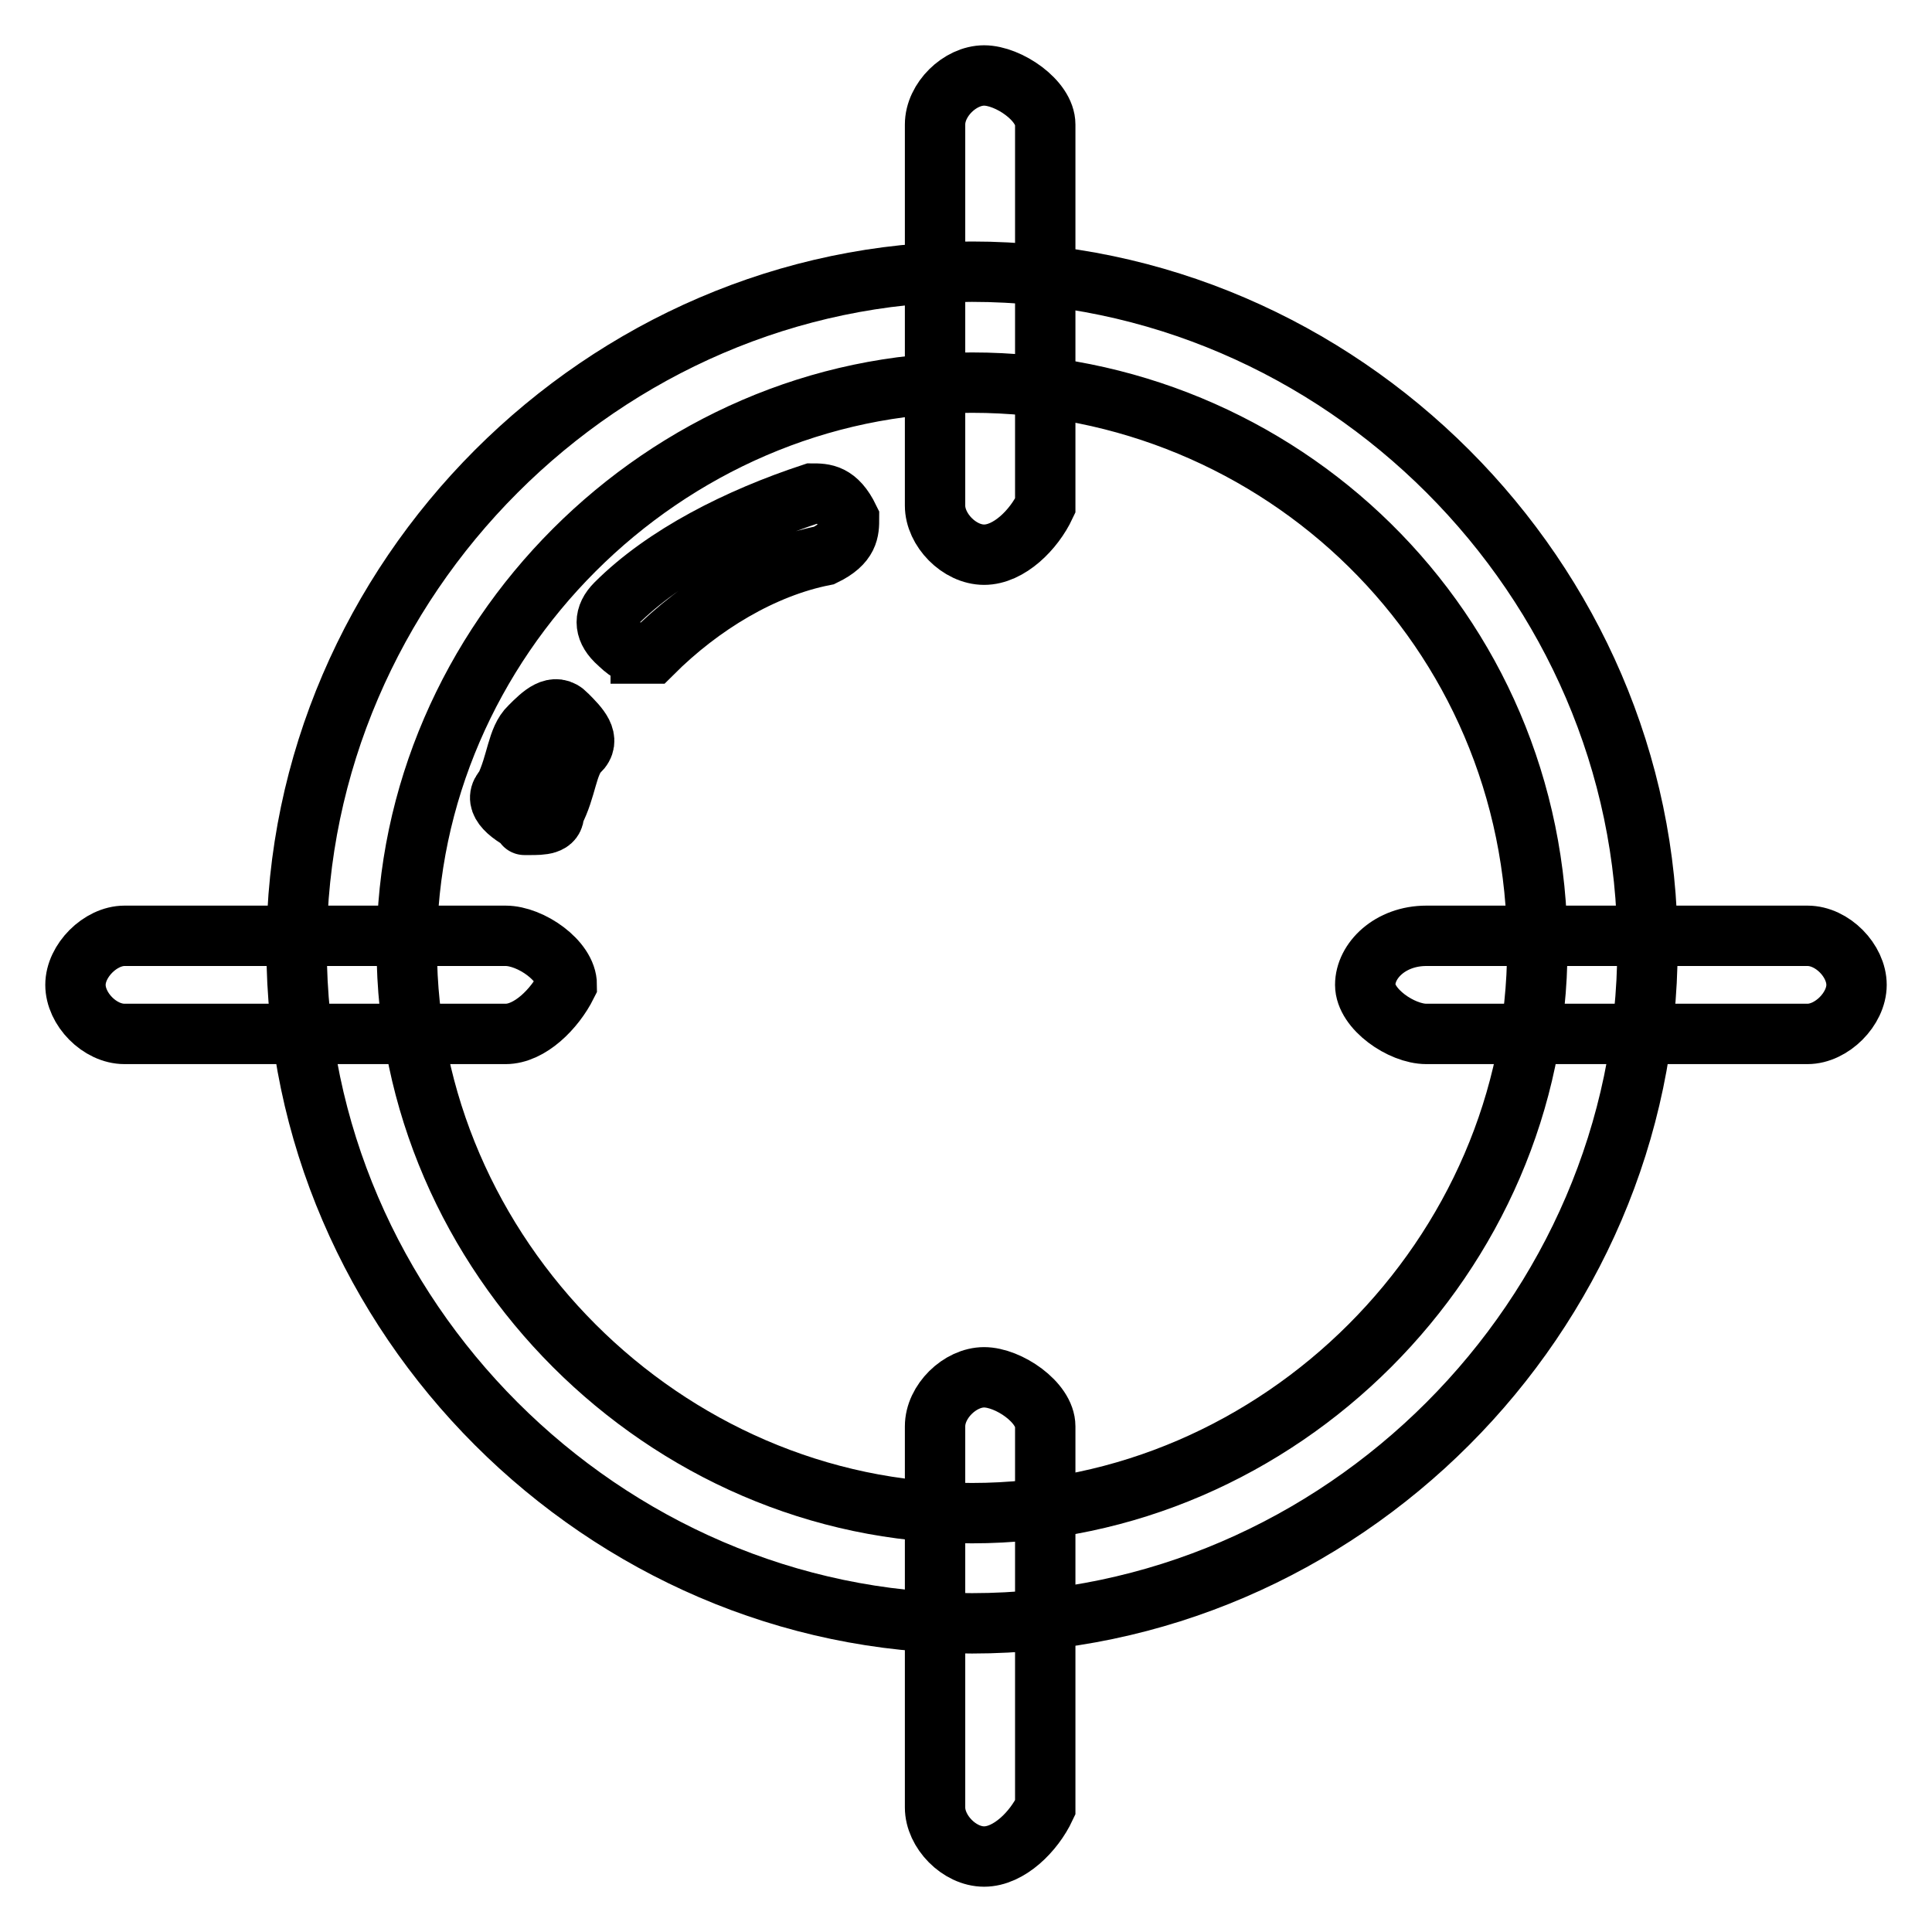 <?xml version="1.0" encoding="utf-8"?>
<!-- Svg Vector Icons : http://www.onlinewebfonts.com/icon -->
<!DOCTYPE svg PUBLIC "-//W3C//DTD SVG 1.1//EN" "http://www.w3.org/Graphics/SVG/1.1/DTD/svg11.dtd">
<svg version="1.1" xmlns="http://www.w3.org/2000/svg" xmlns:xlink="http://www.w3.org/1999/xlink" x="0px" y="0px" viewBox="0 0 256 256" enable-background="new 0 0 256 256" xml:space="preserve">
<g> <path stroke-width="8" fill-opacity="0" stroke="#000000"  d="M128.8,215.1c-48.8,0-89.5-40.7-89.5-89.5C39.3,76.7,80,36,128.8,36c48.8,0,89.5,40.7,89.5,89.5 C218.3,174.4,177.6,215.1,128.8,215.1z M128.8,50.7c-40.7,0-74.9,34.2-74.9,74.9s34.2,74.9,74.9,74.9c40.7,0,74.9-34.2,74.9-74.9 C203.7,83.2,169.5,50.7,128.8,50.7z"/> <path stroke-width="8" fill-opacity="0" stroke="#000000"  d="M84.9,86.5c-1.6,0-1.6,0-3.3-1.6c-1.6-1.6-1.6-3.3,0-4.9c6.5-6.5,16.3-11.4,26-14.6c1.6,0,3.3,0,4.9,3.3 c0,1.6,0,3.3-3.3,4.9c-8.1,1.6-16.3,6.5-22.8,13H84.9z M70.2,109.3C70.2,109.3,68.6,109.3,70.2,109.3c-3.3-1.6-4.9-3.3-3.3-4.9 c1.6-3.3,1.6-6.5,3.3-8.1c1.6-1.6,3.3-3.3,4.9-1.6c1.6,1.6,3.3,3.3,1.6,4.9c-1.6,1.6-1.6,4.9-3.3,8.1 C73.5,109.3,71.8,109.3,70.2,109.3z M130.4,73.5c-3.3,0-6.5-3.3-6.5-6.5V16.5c0-3.3,3.3-6.5,6.5-6.5s8.1,3.3,8.1,6.5V67 C137,70.2,133.7,73.5,130.4,73.5z M130.4,246c-3.3,0-6.5-3.3-6.5-6.5V189c0-3.3,3.3-6.5,6.5-6.5s8.1,3.3,8.1,6.5v50.5 C137,242.7,133.7,246,130.4,246L130.4,246z M239.5,137H189c-3.3,0-8.1-3.3-8.1-6.5s3.3-6.5,8.1-6.5h50.5c3.3,0,6.5,3.3,6.5,6.5 S242.7,137,239.5,137z"/> <path stroke-width="8" fill-opacity="0" stroke="#000000"  d="M67,137H16.5c-3.3,0-6.5-3.3-6.5-6.5s3.3-6.5,6.5-6.5H67c3.3,0,8.1,3.3,8.1,6.5C73.5,133.7,70.2,137,67,137 z"/></g>
</svg>